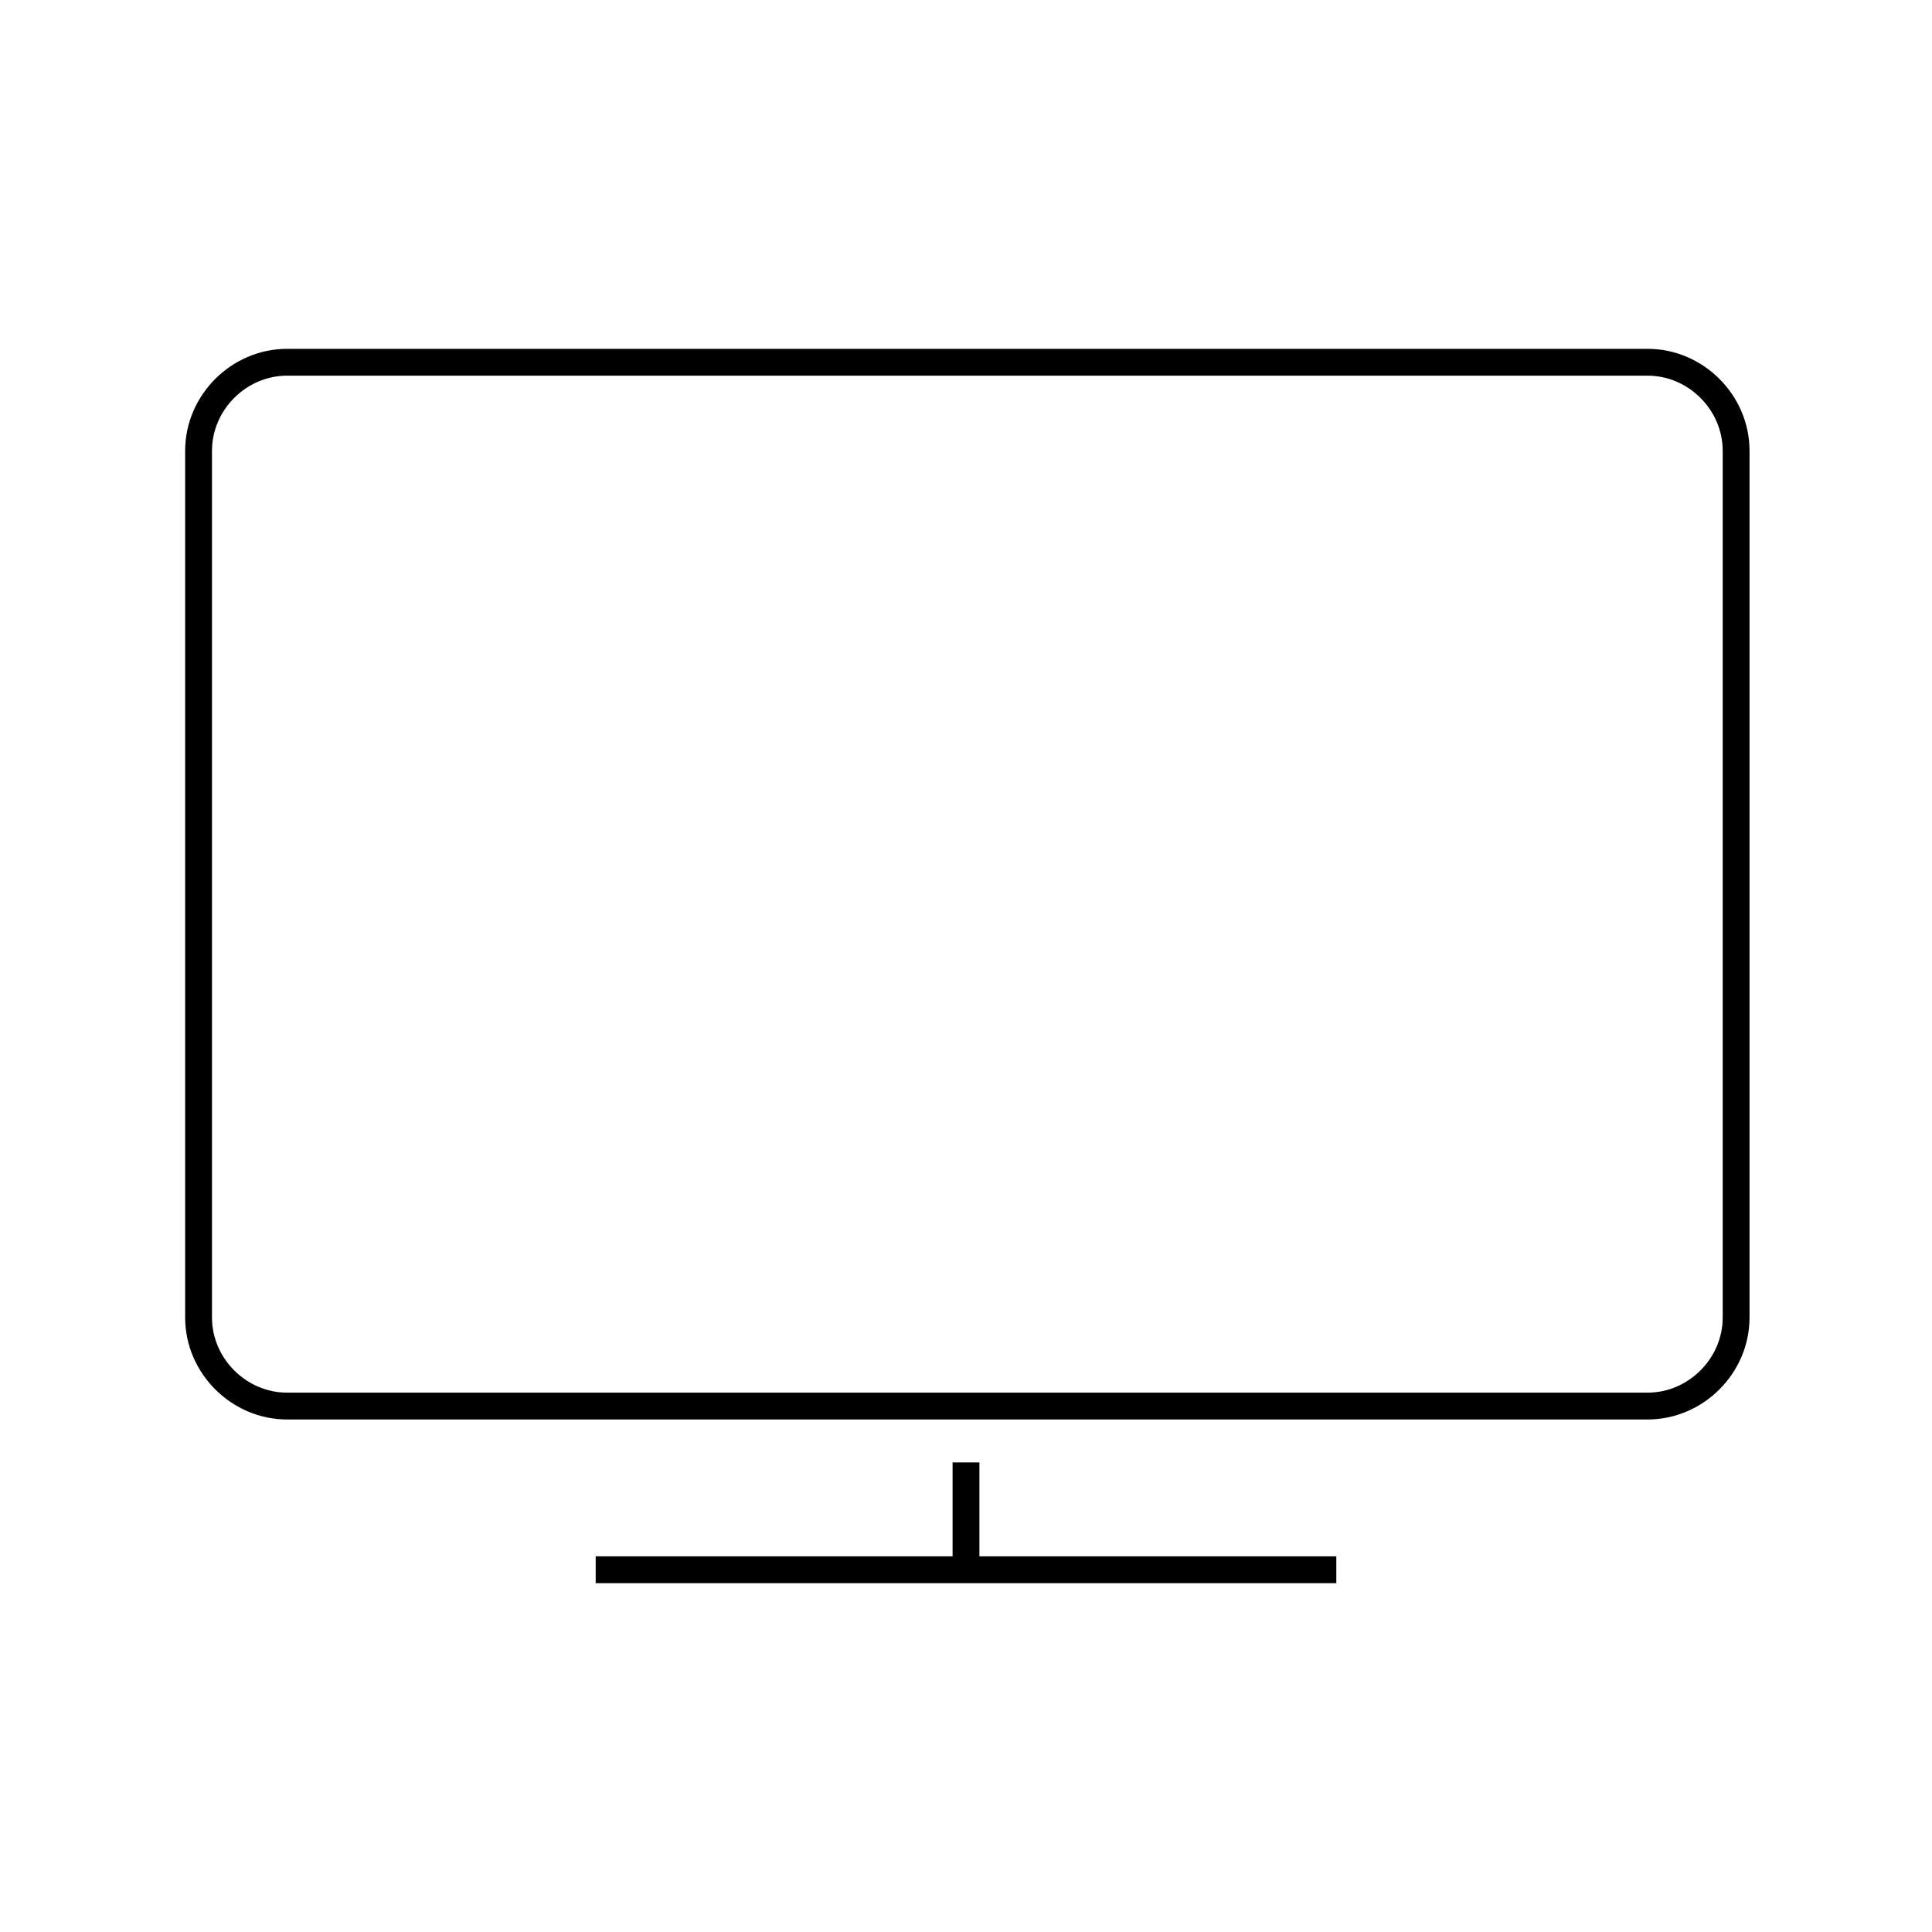 <?xml version="1.0" encoding="utf-8"?>
<!-- Generator: Adobe Illustrator 25.0.1, SVG Export Plug-In . SVG Version: 6.00 Build 0)  -->
<svg version="1.1" id="computermonitor" xmlns="http://www.w3.org/2000/svg" xmlns:xlink="http://www.w3.org/1999/xlink" x="0px"
	 y="0px" viewBox="0 0 72 72" style="enable-background:new 0 0 72 72;" xml:space="preserve">
<style type="text/css">
	.st0{fill:none;stroke:#000000;stroke-miterlimit:10;}
</style>
<g>
	<line class="st0" x1="49.8" y1="58.5" x2="22.2" y2="58.5"/>
	<path class="st0" d="M64.7,16.8c0-1.8-1.5-3.3-3.3-3.3H10.7c-1.8,0-3.3,1.5-3.3,3.3v32.3c0,1.8,1.5,3.3,3.3,3.3h50.7
		c1.8,0,3.3-1.5,3.3-3.3V16.8z"/>
	<line class="st0" x1="36" y1="54.5" x2="36" y2="58.5"/>
</g>
</svg>
